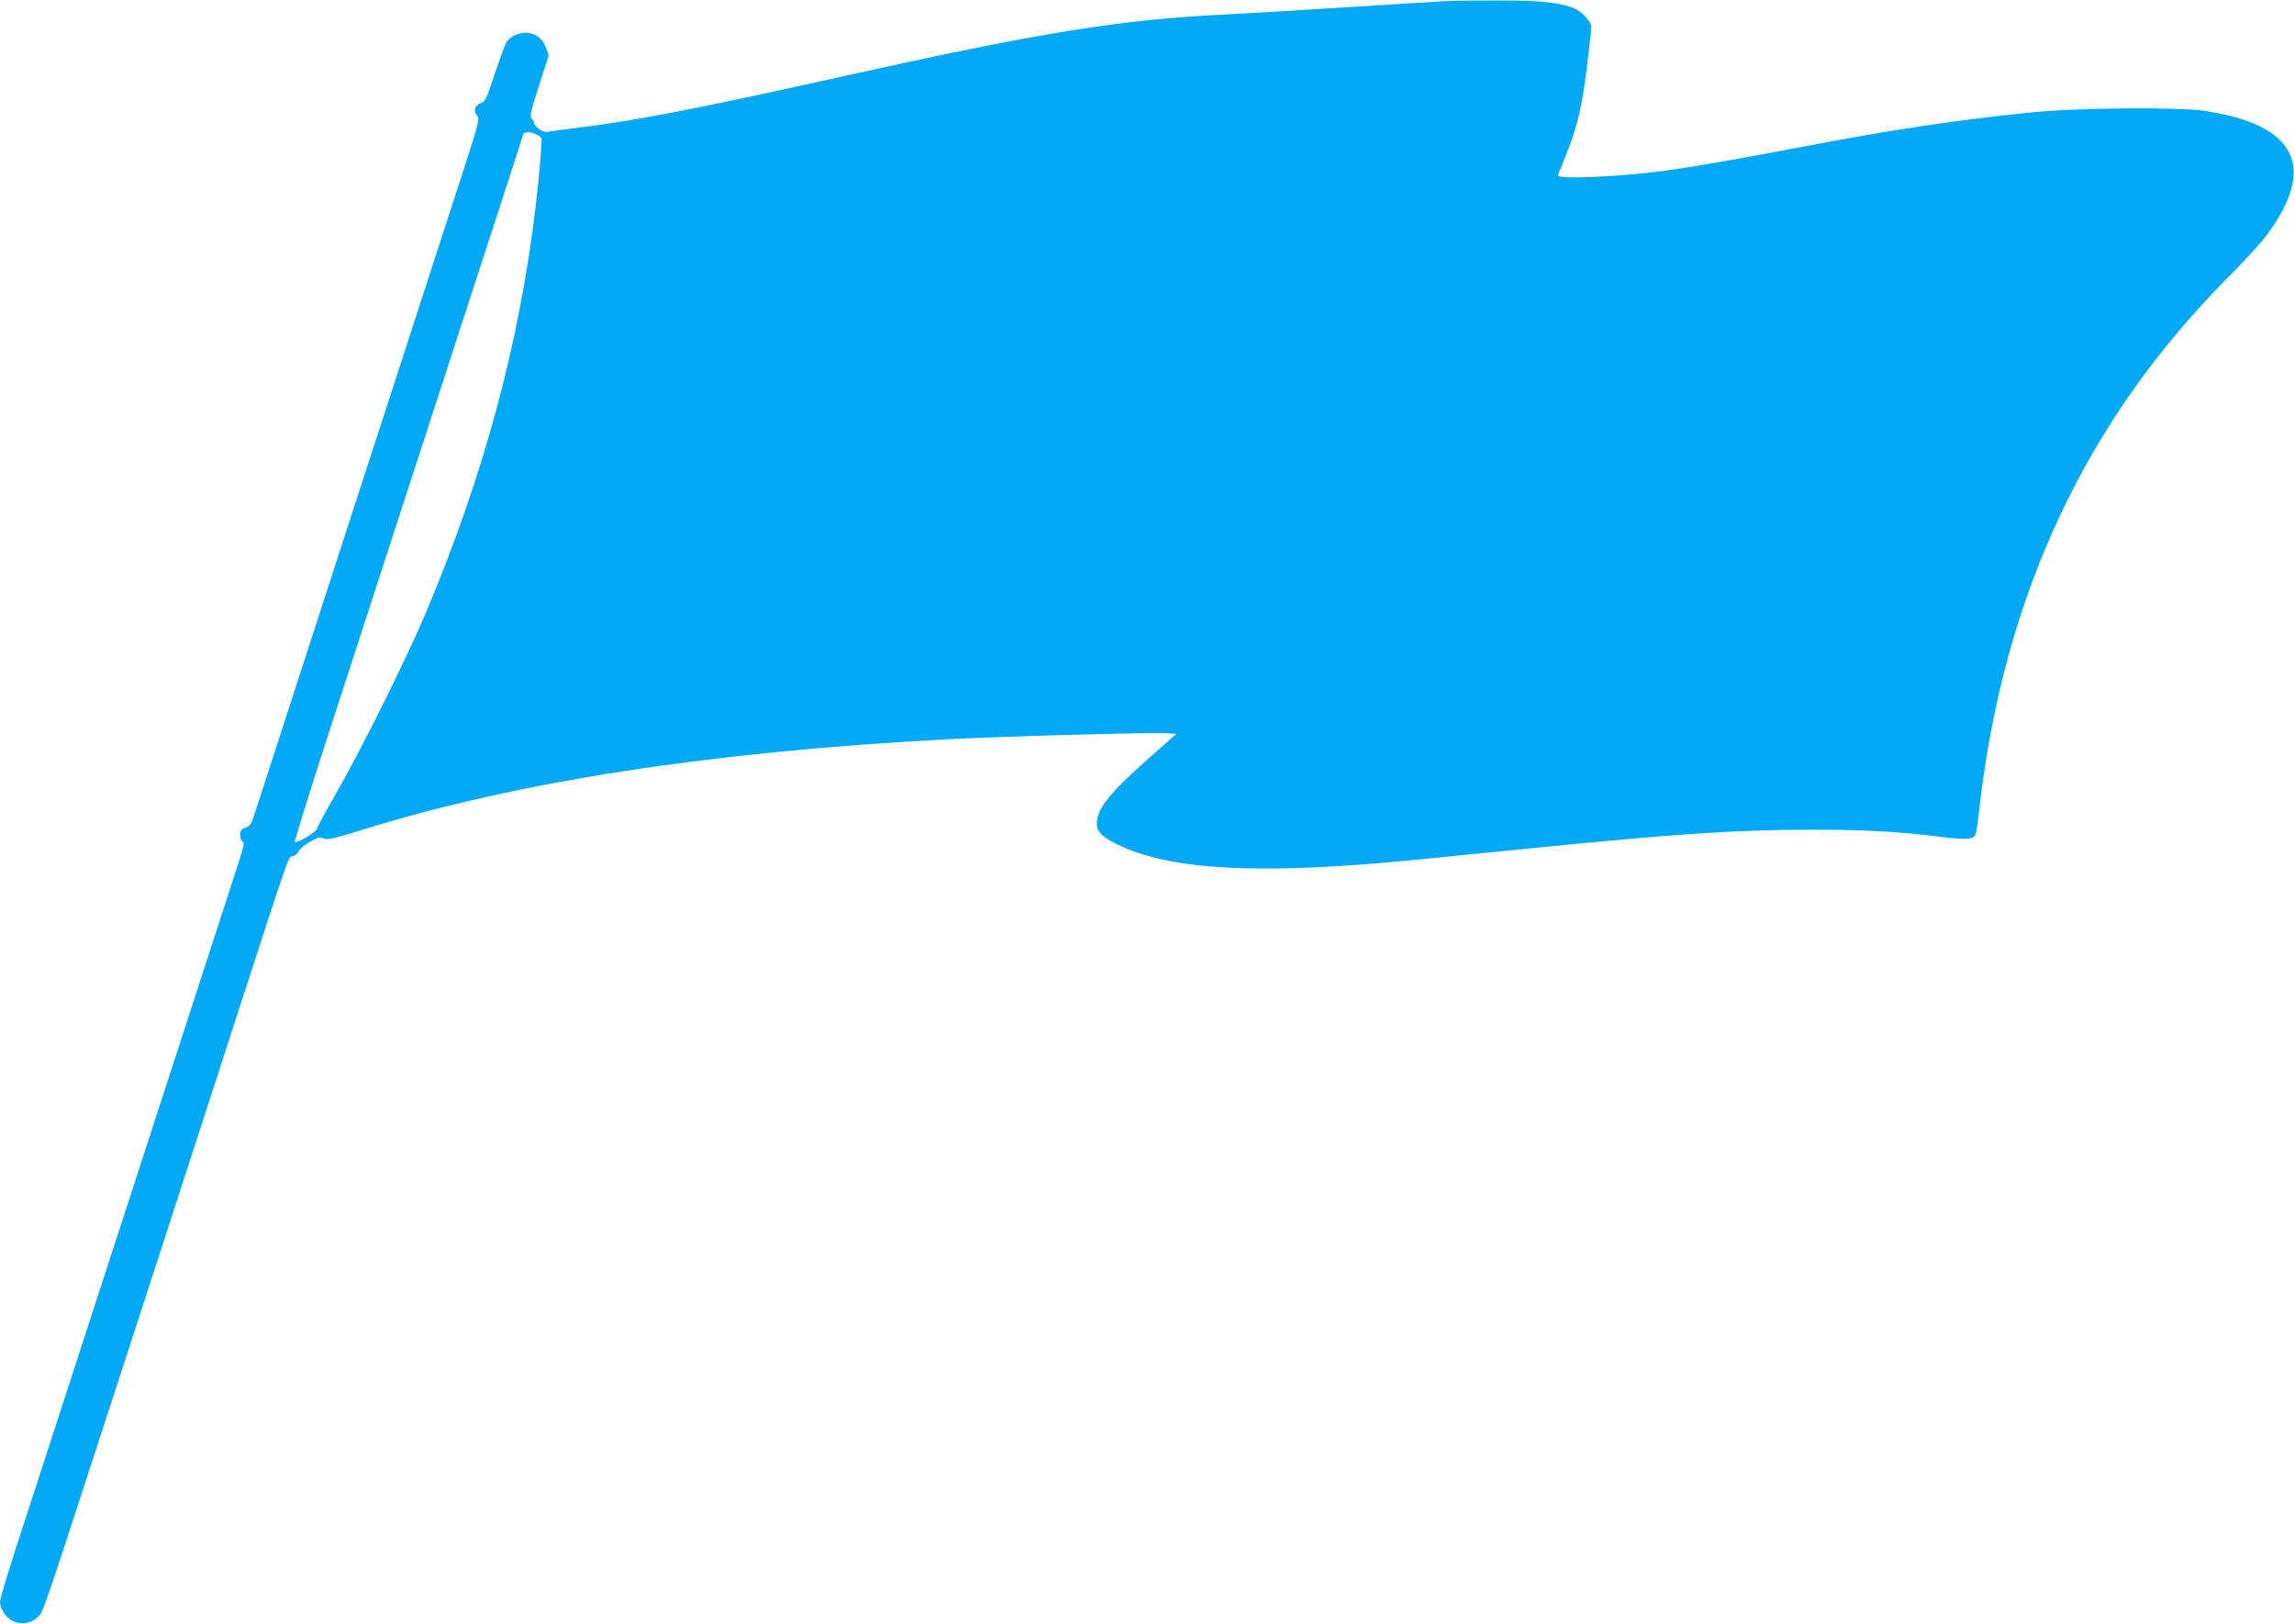 <?xml version="1.0" standalone="no"?>
<!DOCTYPE svg PUBLIC "-//W3C//DTD SVG 20010904//EN"
 "http://www.w3.org/TR/2001/REC-SVG-20010904/DTD/svg10.dtd">
<svg version="1.0" xmlns="http://www.w3.org/2000/svg"
 width="1280pt" height="906pt" viewBox="0 0 1280 906"
 preserveAspectRatio="xMidYMid meet">
<g transform="translate(0,906) scale(0.1,-0.1)"
fill="#03a9f4" stroke="none">
<path d="M8055 9053 c-44 -2 -285 -17 -535 -33 -250 -16 -552 -34 -670 -40
-597 -28 -1045 -101 -2165 -350 -819 -182 -1146 -245 -1480 -285 -71 -9 -139
-18 -150 -21 -23 -6 -75 29 -75 51 0 7 -6 18 -14 24 -11 9 -4 40 41 182 l55
170 -16 44 c-19 48 -50 74 -100 82 -40 6 -98 -19 -119 -50 -8 -12 -37 -92 -66
-177 -47 -144 -53 -157 -81 -167 -33 -13 -40 -45 -15 -72 12 -15 0 -59 -105
-381 -221 -680 -1103 -3397 -1146 -3532 -12 -36 -22 -49 -45 -57 -24 -8 -29
-16 -29 -41 0 -17 6 -33 14 -36 11 -4 6 -27 -21 -112 -36 -111 -280 -862 -603
-1857 -104 -319 -275 -845 -380 -1170 -105 -324 -227 -700 -271 -834 -43 -134
-79 -255 -79 -270 0 -37 33 -87 71 -107 46 -23 104 -13 142 24 30 31 8 -36
537 1592 155 476 488 1503 571 1760 299 921 287 888 312 892 12 2 27 13 32 26
6 13 34 37 63 54 46 26 57 29 78 19 21 -9 55 -2 217 49 867 269 1940 435 3272
505 307 16 1141 39 1220 33 l49 -3 -165 -146 c-209 -186 -279 -274 -279 -354
0 -45 27 -73 106 -113 300 -151 808 -177 1704 -87 80 8 345 35 590 59 827 83
1169 106 1600 106 281 0 483 -11 710 -40 147 -18 182 -15 194 15 3 9 13 76 21
148 136 1189 596 2166 1393 2965 83 84 176 185 206 225 287 383 172 620 -339
698 -152 23 -730 18 -989 -10 -410 -43 -741 -92 -1216 -182 -639 -121 -828
-151 -1082 -169 -207 -14 -331 -13 -325 3 3 6 23 58 46 115 67 168 91 276 122
542 6 52 13 116 16 141 5 43 2 50 -31 86 -43 49 -101 69 -236 83 -87 9 -363
10 -555 3z m-5033 -767 c2 -24 -16 -236 -33 -375 -90 -763 -290 -1505 -611
-2266 -104 -248 -358 -760 -497 -1002 -60 -105 -111 -199 -113 -208 -3 -18
-113 -83 -123 -73 -3 3 80 270 185 594 411 1264 577 1776 761 2342 105 323
222 682 260 799 38 116 69 214 69 217 0 2 10 6 23 8 21 4 78 -22 79 -36z"/>
</g>
</svg>
